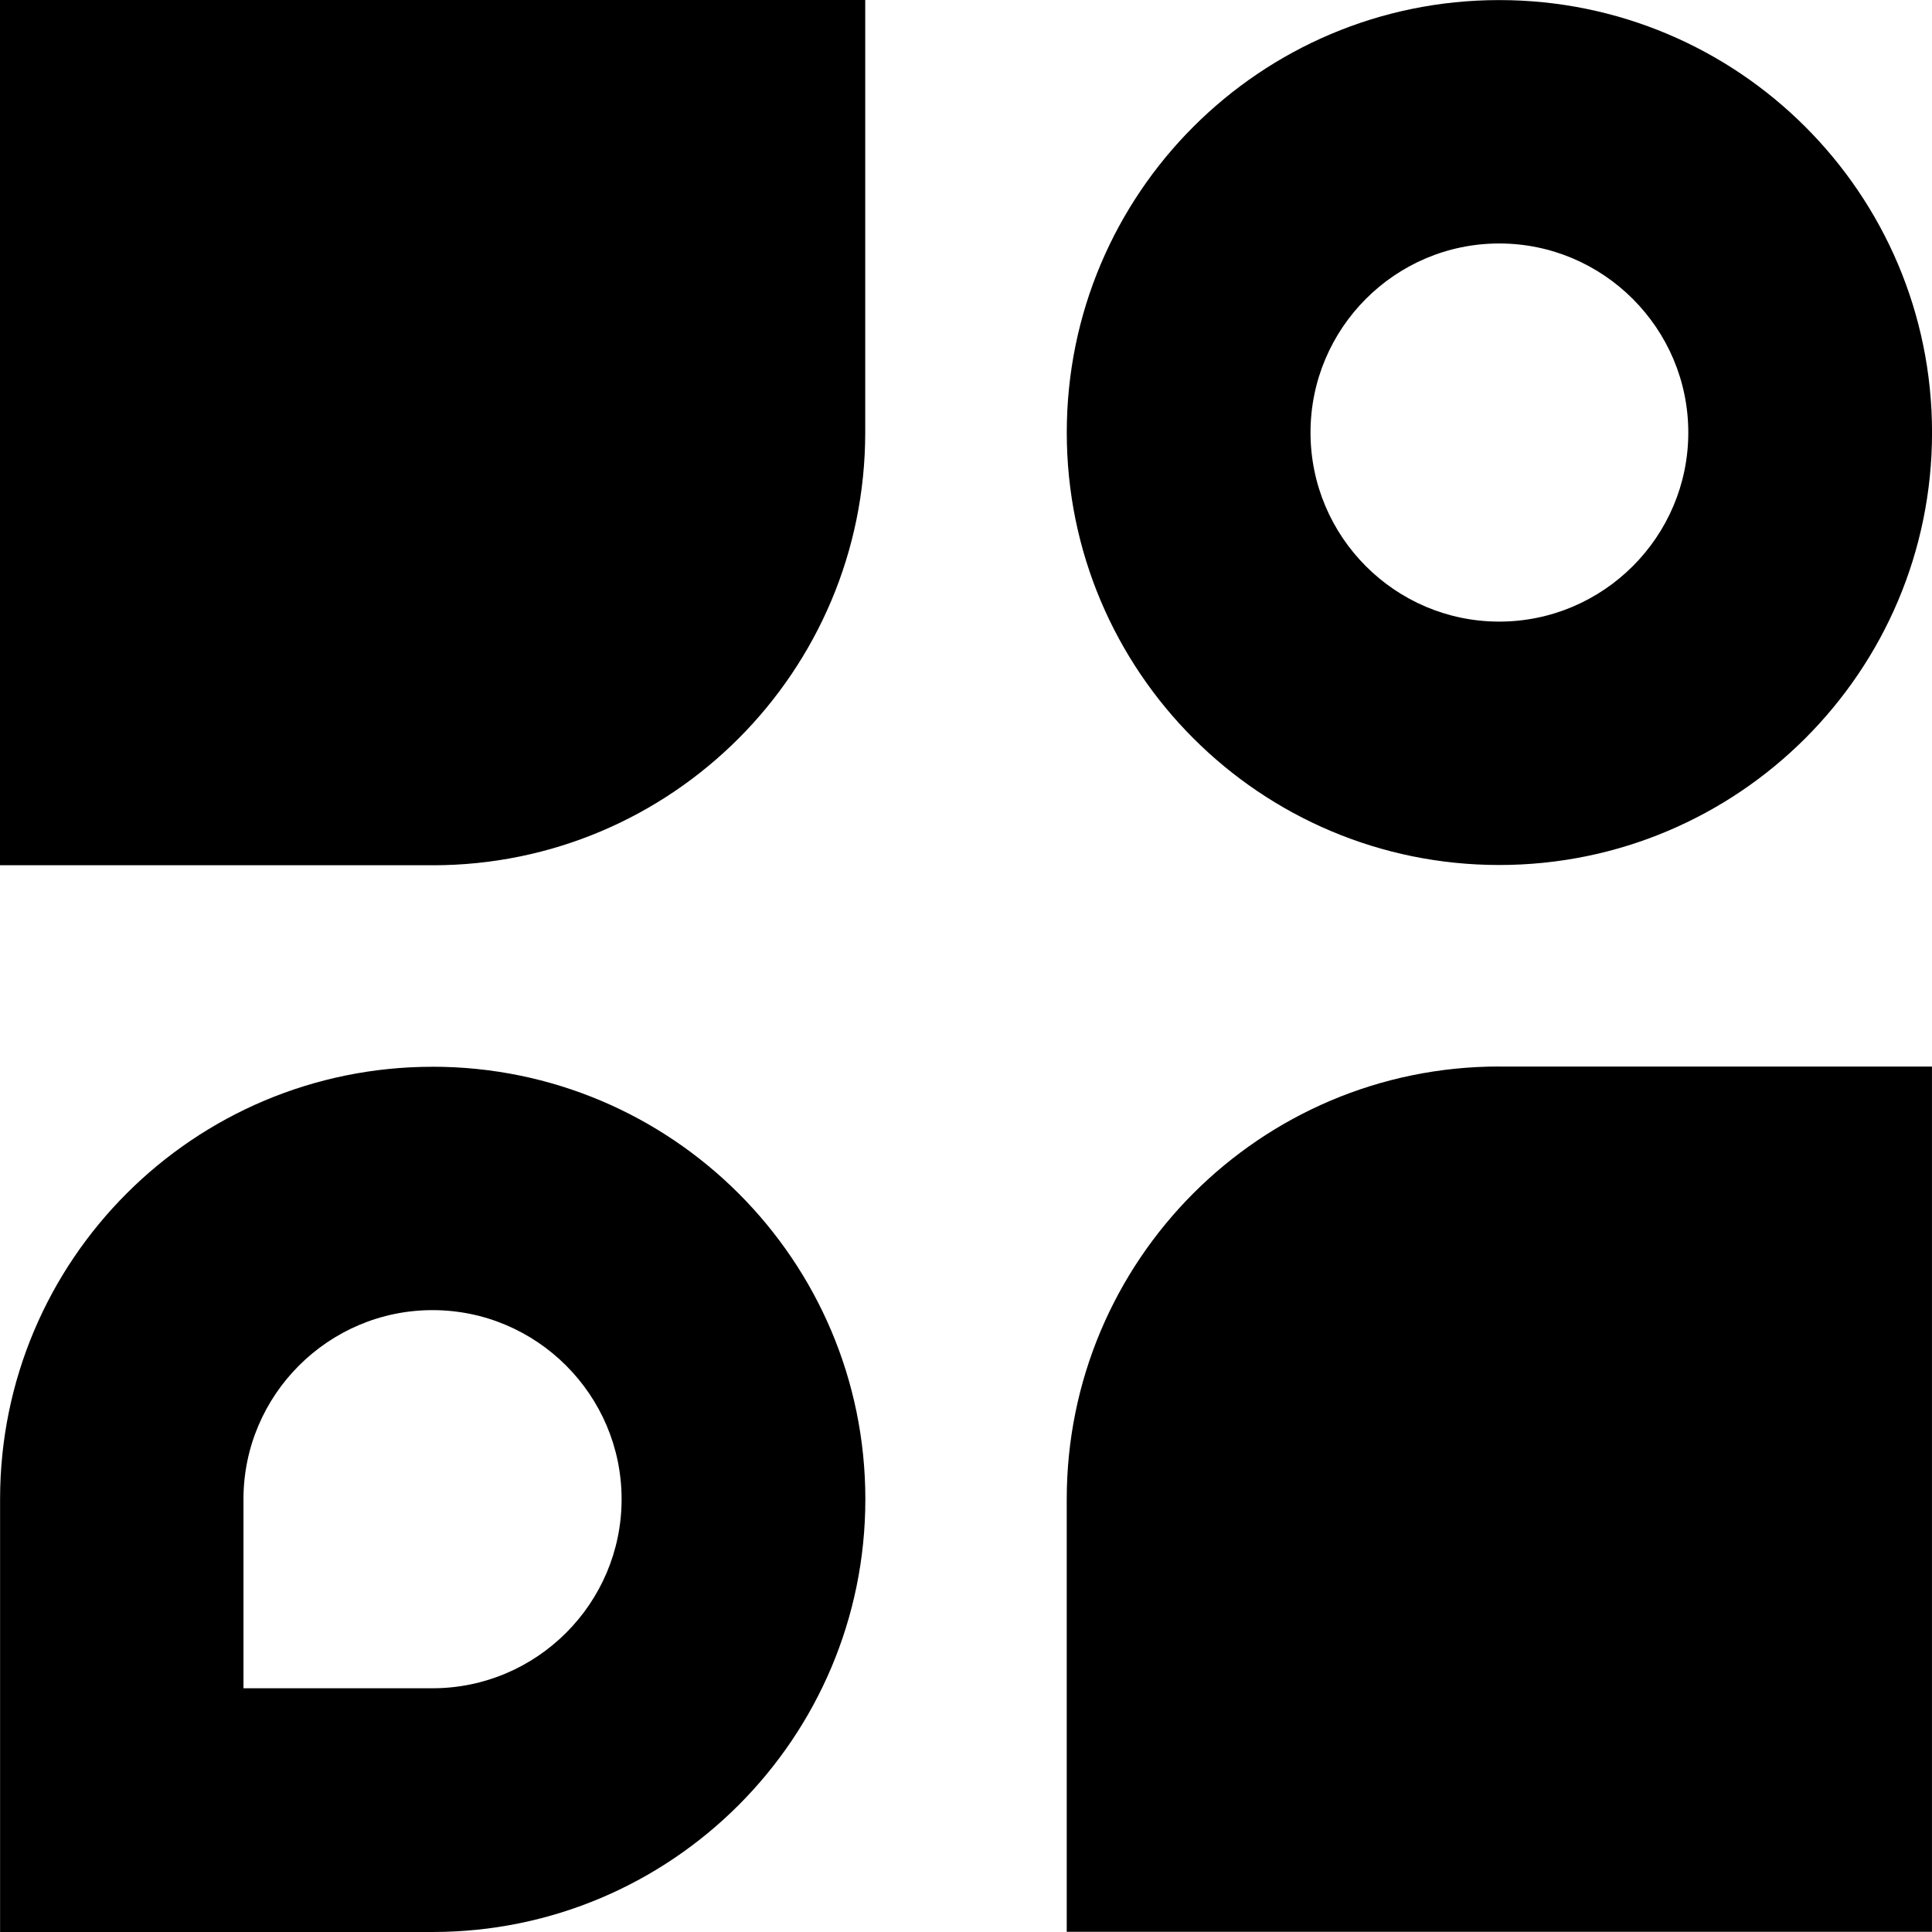 <svg xmlns="http://www.w3.org/2000/svg" id="Capa_1" viewBox="0 0 500 500"><path d="M111.94,276.08C50.11,276.08.02,326.16.02,387.99v112.01h111.92c61.83,0,112.01-50.18,112.01-112.01s-50.18-111.92-112.01-111.92ZM111.94,436.92h-48.93v-48.93c0-26.96,21.97-48.93,48.93-48.93s48.93,21.97,48.93,48.93-21.97,48.93-48.93,48.93ZM112.01,223.92H0V0h223.92v111.92c0,61.83-50.09,112.01-111.92,112.01ZM387.98,276.02h112.01v223.92h-223.92v-111.92c0-61.83,50.09-112.01,111.92-112.01ZM388,.02c-61.83,0-111.92,50.09-111.92,111.92s50.09,111.92,111.92,111.92,112.01-50.09,112.01-111.92S449.83.02,388,.02ZM388,160.87c-26.96,0-48.84-21.97-48.84-48.93s21.89-48.93,48.84-48.93,48.93,21.98,48.93,48.93-21.97,48.93-48.93,48.93Z" style="fill:#000; stroke-width:0px;"></path></svg>